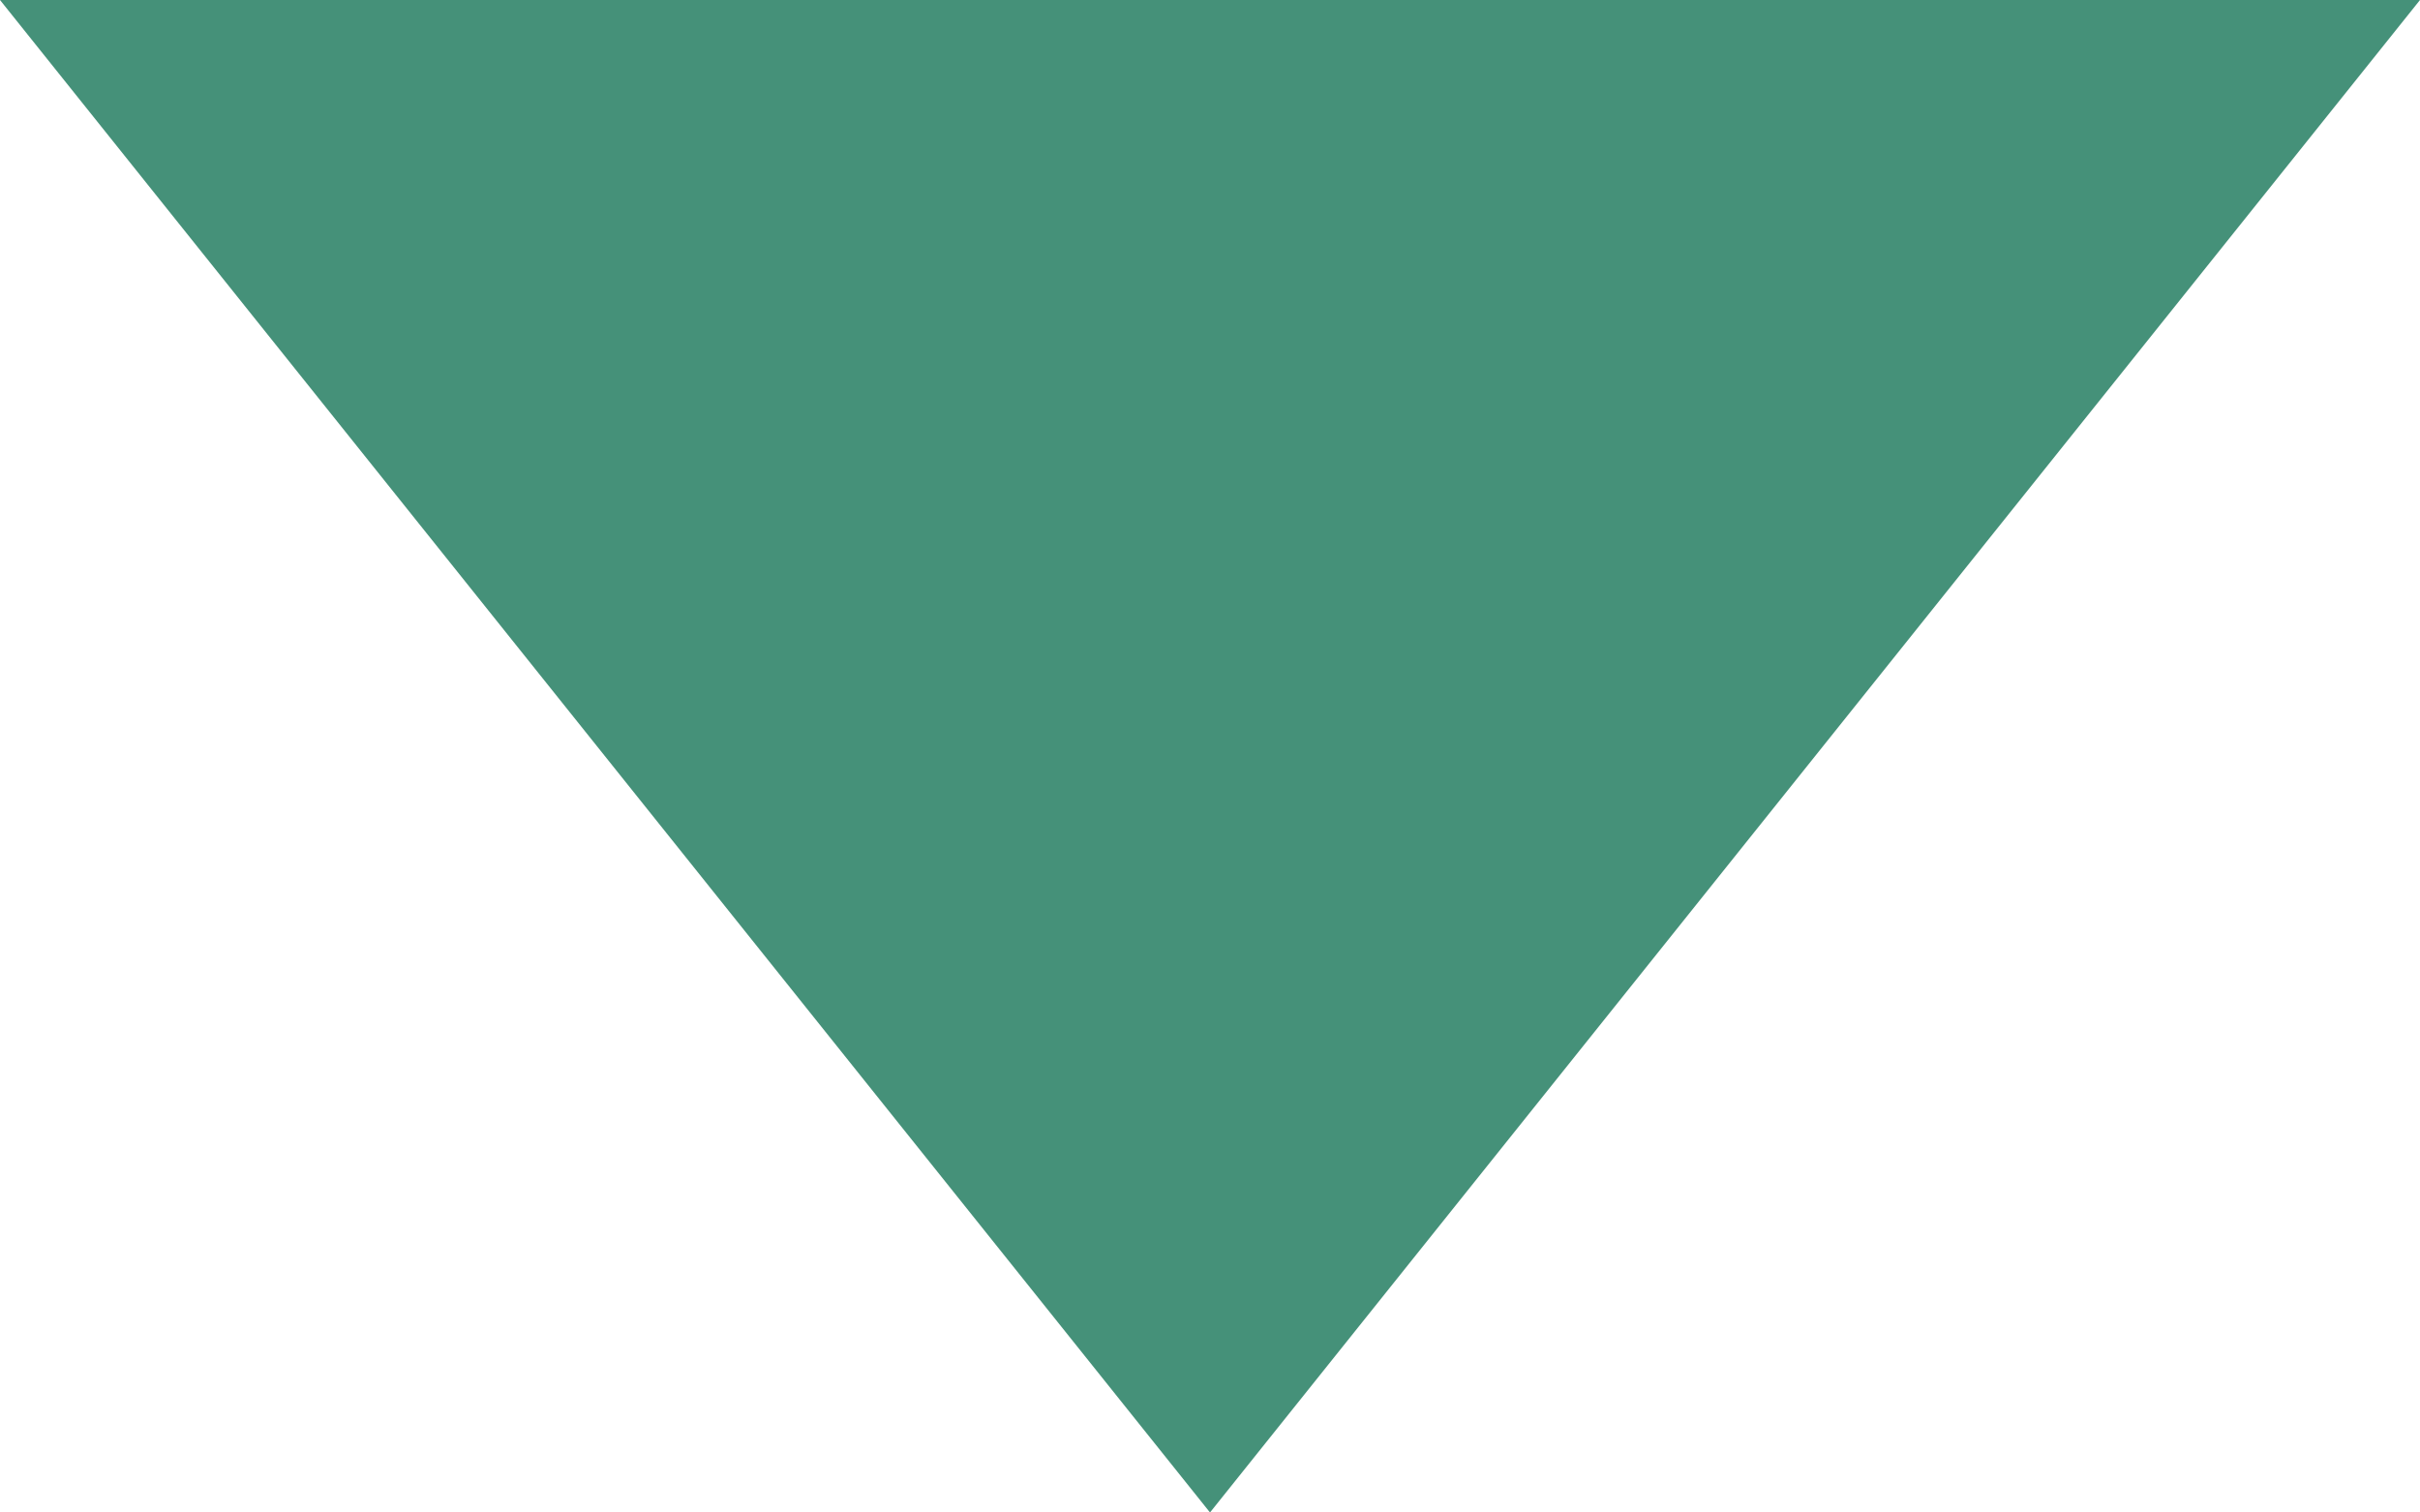 <?xml version="1.0" encoding="UTF-8"?> <svg xmlns="http://www.w3.org/2000/svg" width="16" height="10" viewBox="0 0 16 10" fill="none"><path d="M8 10L1.58972e-07 -1.39876e-06L16 0L8 10Z" fill="#459179"></path></svg> 